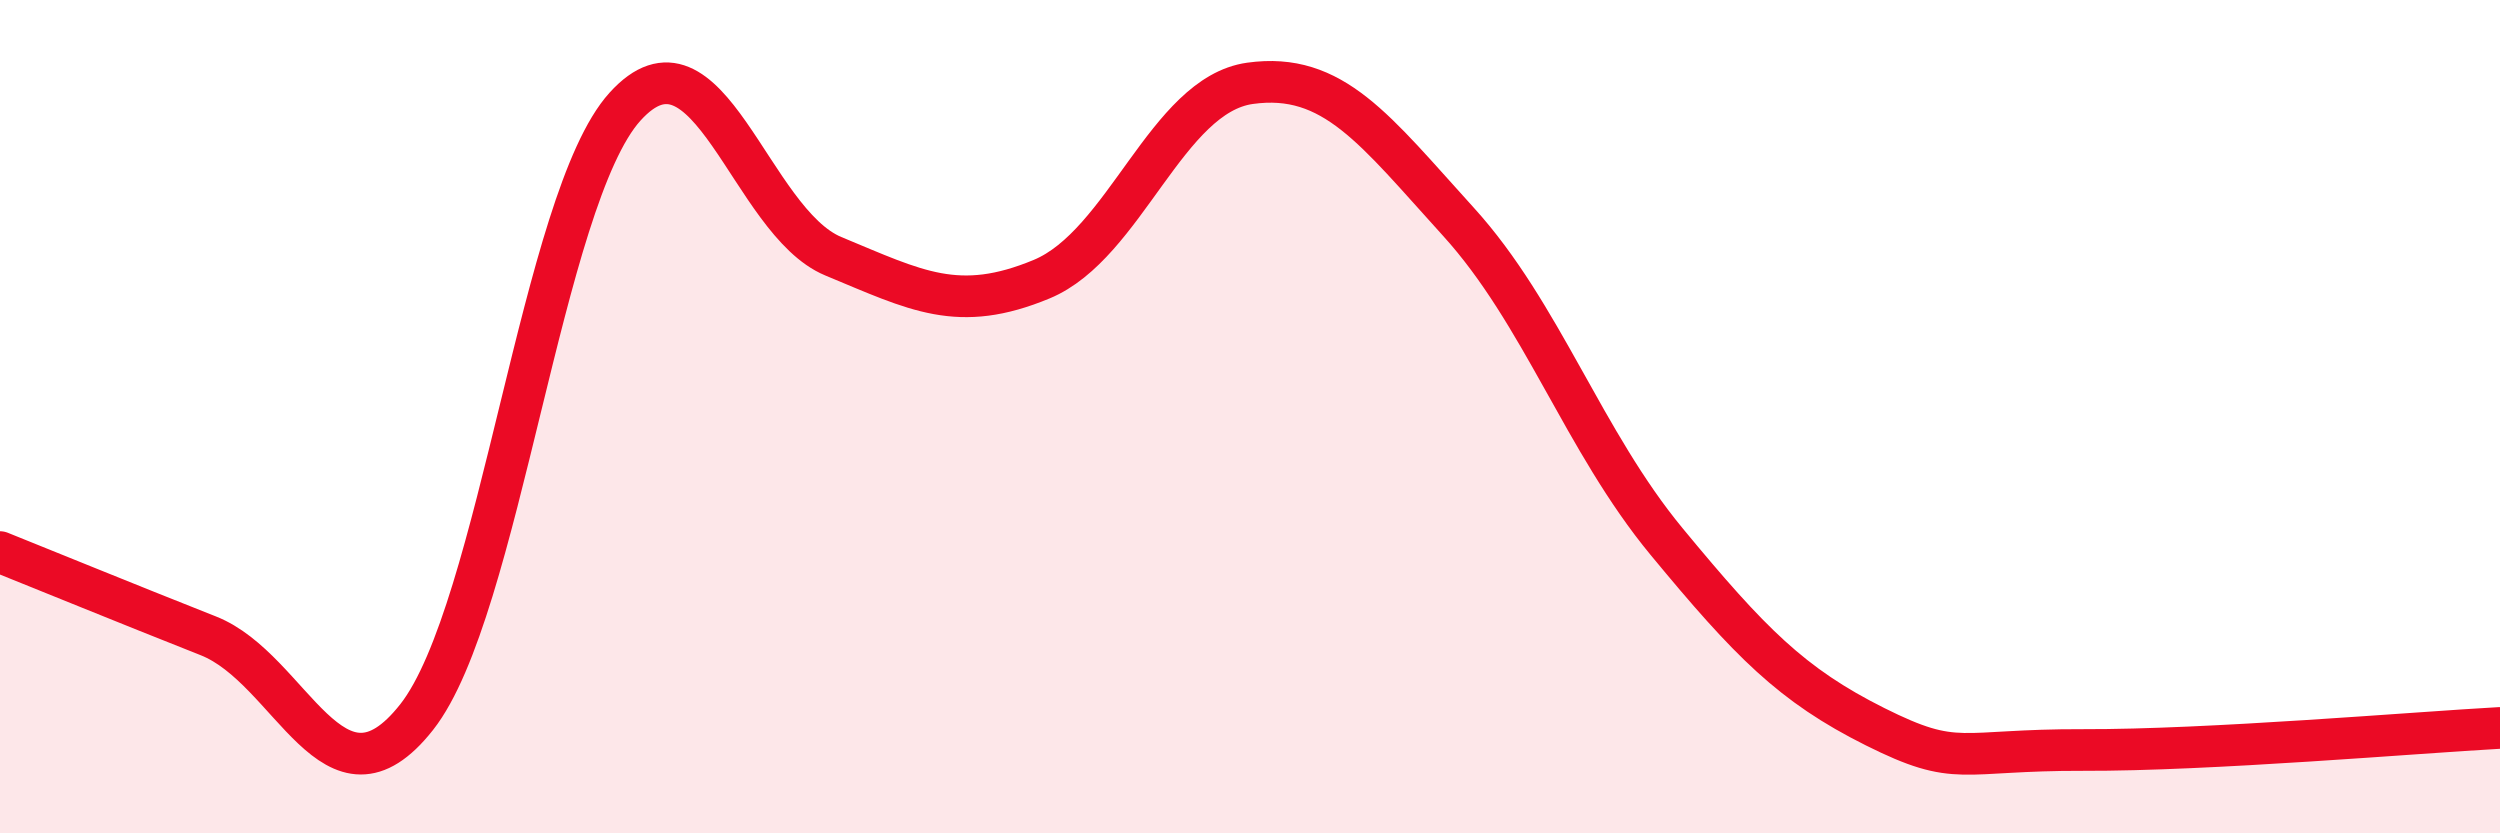 
    <svg width="60" height="20" viewBox="0 0 60 20" xmlns="http://www.w3.org/2000/svg">
      <path
        d="M 0,13.25 C 1,13.65 3,14.47 5,15.26 C 7,16.05 8,19.75 10,17.21 C 12,14.67 13,4.77 15,2.56 C 17,0.35 18,5.32 20,6.15 C 22,6.98 23,7.53 25,6.7 C 27,5.87 28,2.28 30,2 C 32,1.72 33,3.12 35,5.32 C 37,7.52 38,10.58 40,13 C 42,15.42 43,16.44 45,17.44 C 47,18.44 47,17.99 50,18 C 53,18.01 58,17.58 60,17.47L60 20L0 20Z"
        fill="#EB0A25"
        opacity="0.1"
        stroke-linecap="round"
        stroke-linejoin="round"
      />
      <path
        d="M 0,13.25 C 1,13.65 3,14.47 5,15.26 C 7,16.05 8,19.75 10,17.21 C 12,14.67 13,4.77 15,2.56 C 17,0.35 18,5.32 20,6.15 C 22,6.98 23,7.53 25,6.7 C 27,5.87 28,2.28 30,2 C 32,1.72 33,3.12 35,5.32 C 37,7.52 38,10.58 40,13 C 42,15.42 43,16.44 45,17.44 C 47,18.44 47,17.99 50,18 C 53,18.01 58,17.58 60,17.47"
        stroke="#EB0A25"
        stroke-width="1"
        fill="none"
        stroke-linecap="round"
        stroke-linejoin="round"
      />
    </svg>
  